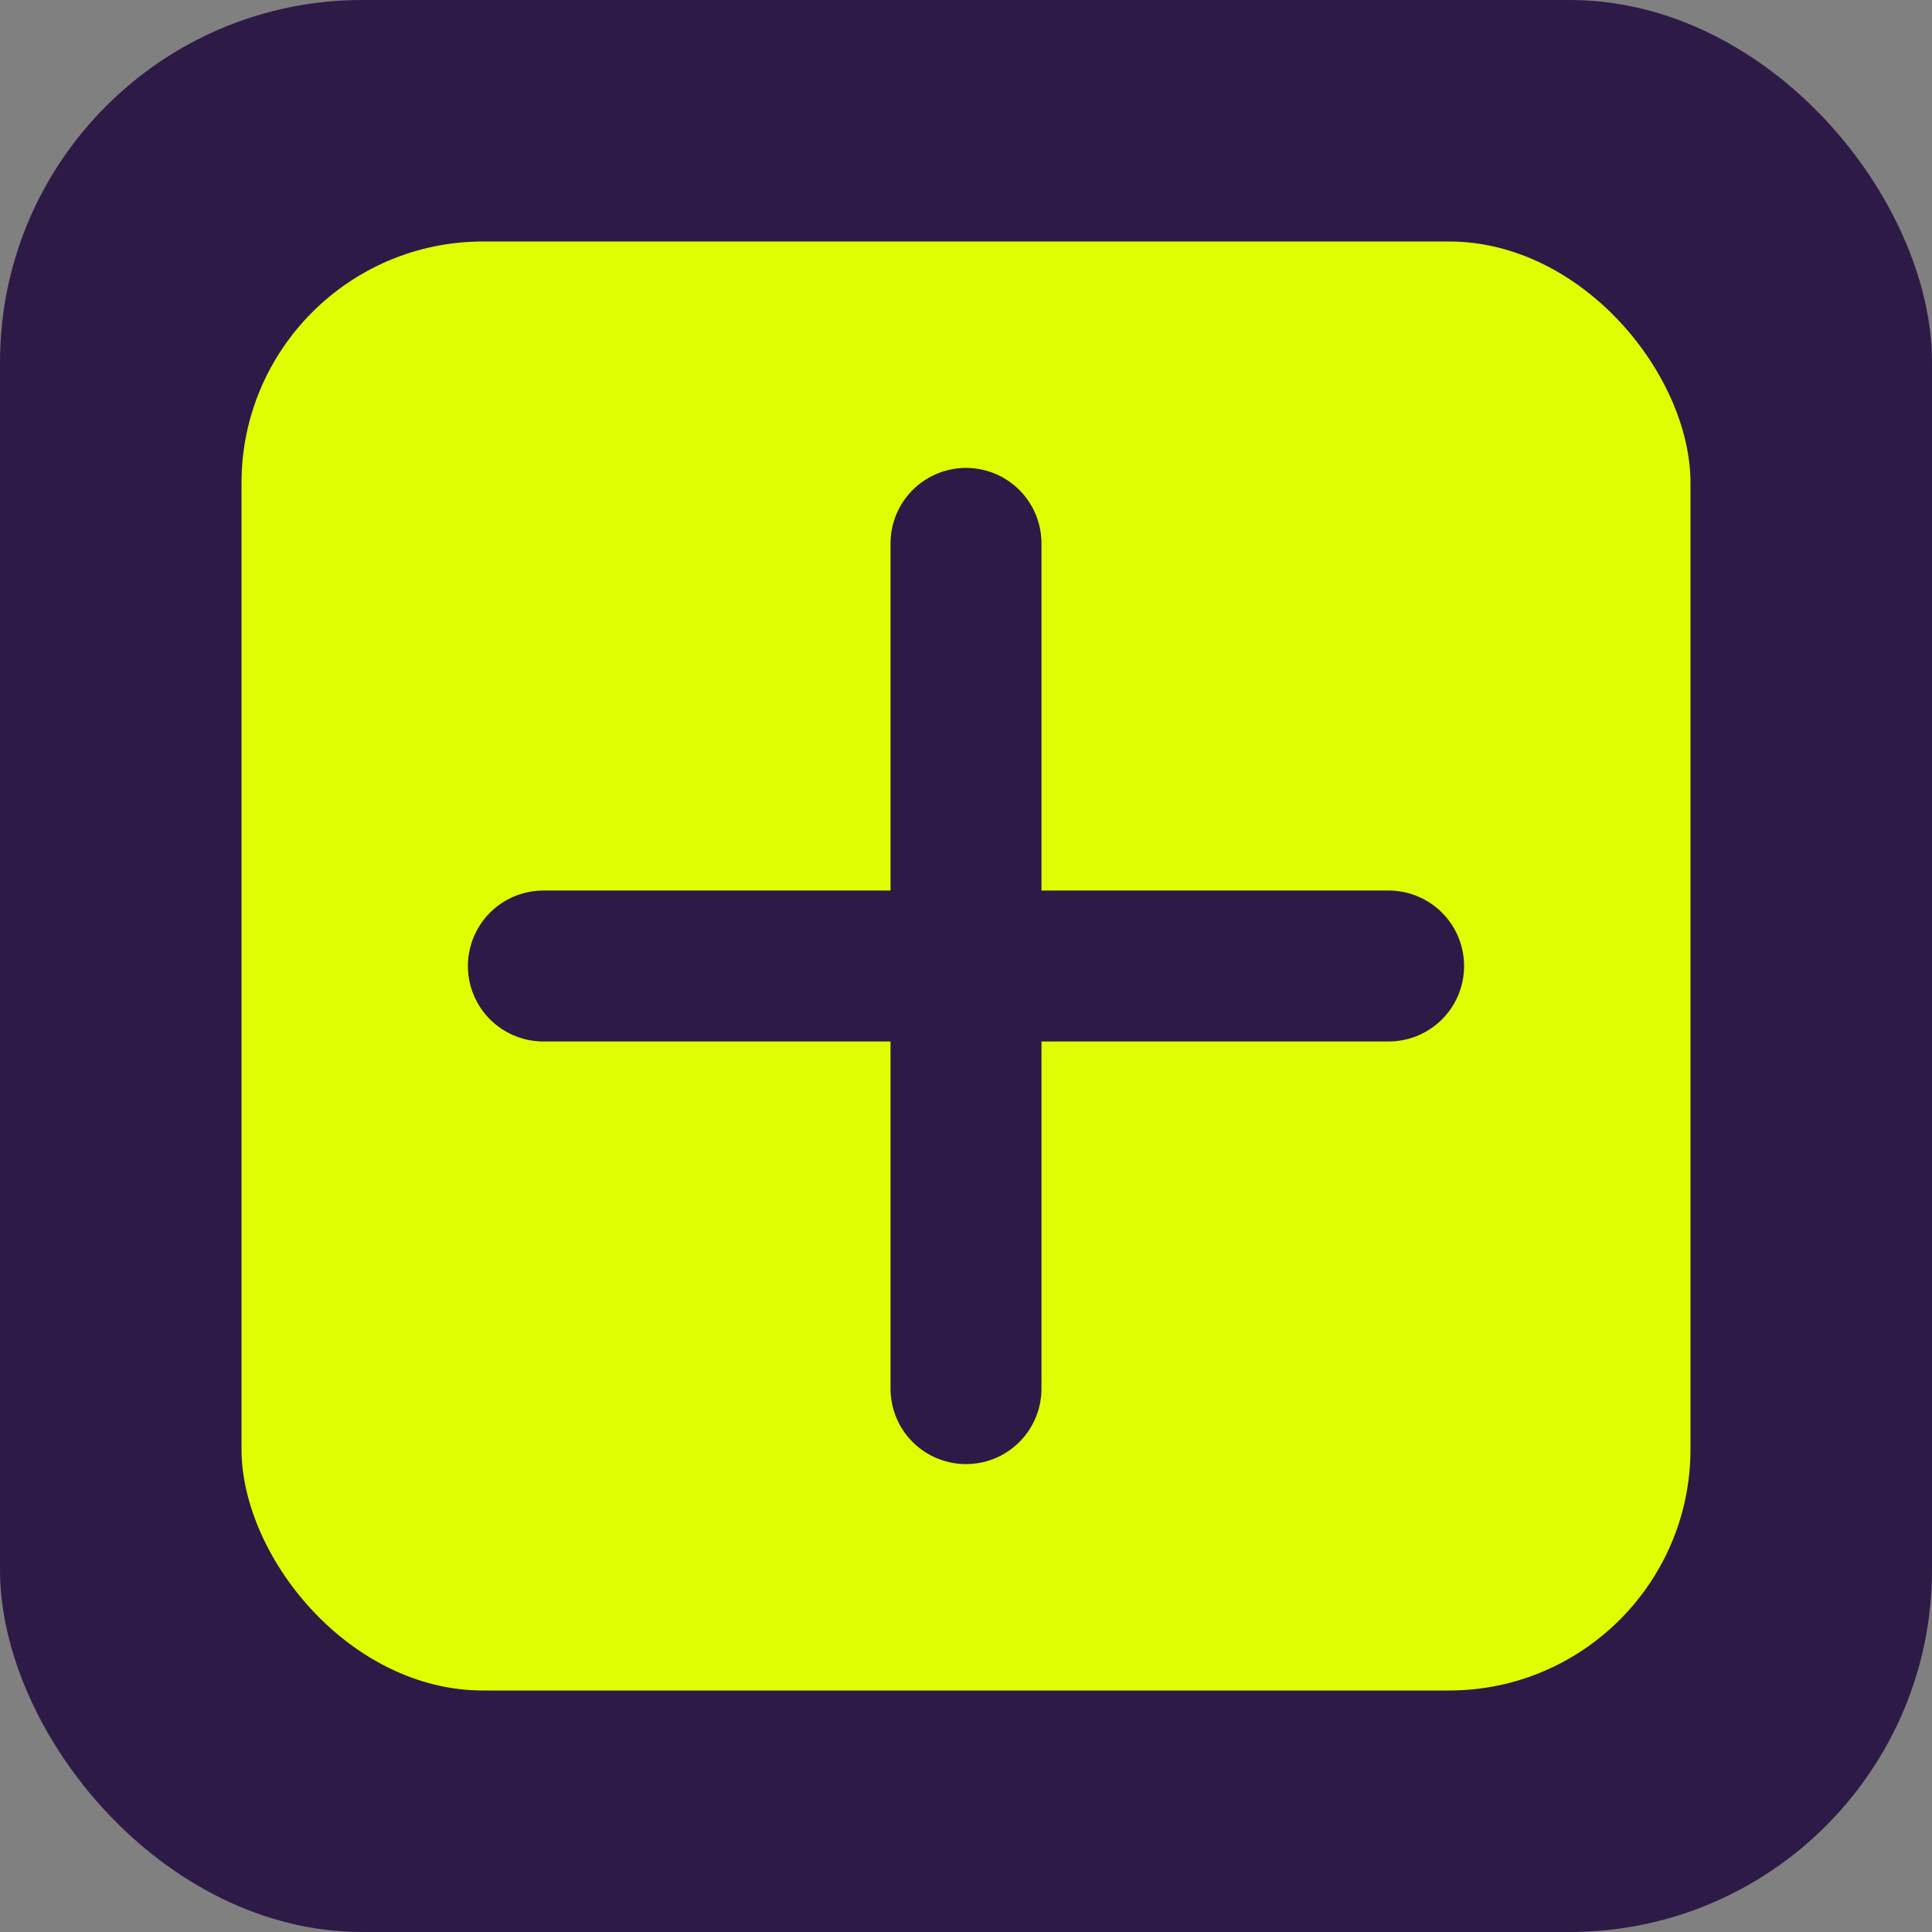 <svg width="32" height="32" viewBox="0 0 32 32" fill="none" xmlns="http://www.w3.org/2000/svg">
  <rect x="0" y="0" width="32" height="32" fill="#808080" stroke="none"/>
  <rect width="32" height="32" rx="6" fill="#2E1A47"/>
  <rect width="24" height="24" x="4" y="4" rx="4" fill="#DFFF00"/>
  <path d="M16 9V23M9 16H23" stroke="#2E1A47" stroke-width="2.5" stroke-linecap="round"/>
</svg> 